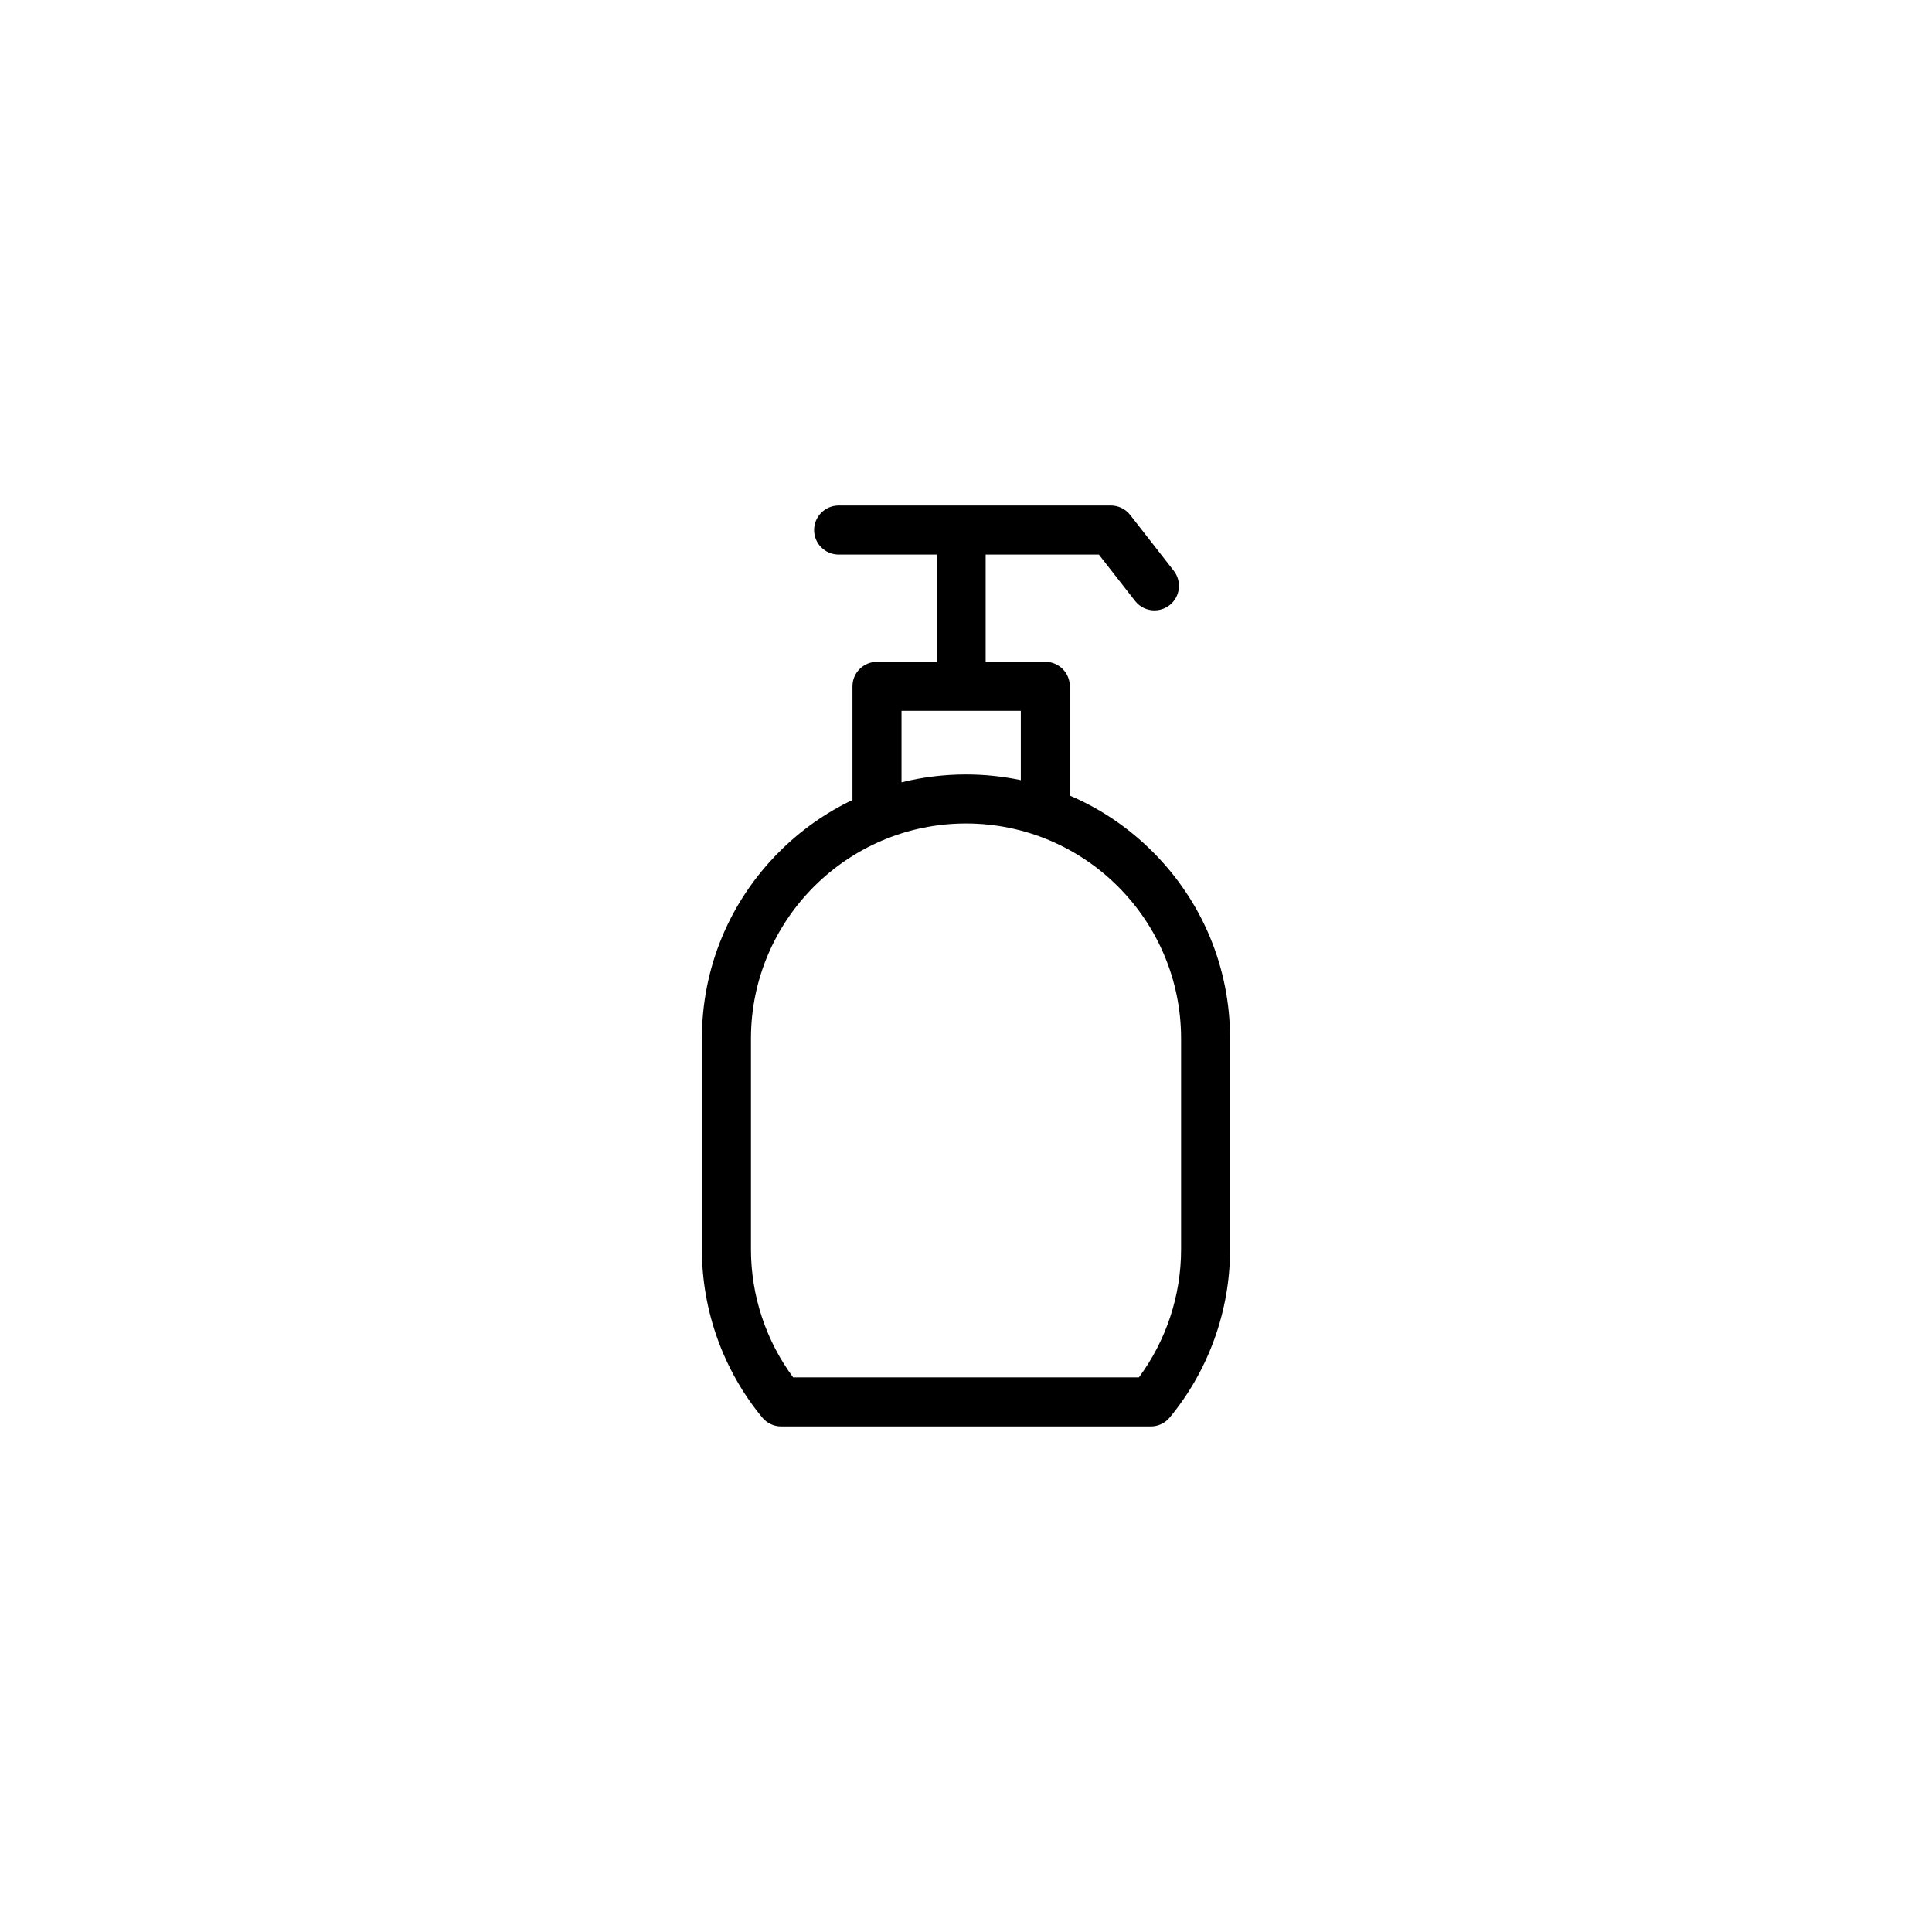 <?xml version="1.0" encoding="UTF-8"?>
<!-- Uploaded to: ICON Repo, www.svgrepo.com, Generator: ICON Repo Mixer Tools -->
<svg fill="#000000" width="800px" height="800px" version="1.1" viewBox="144 144 512 512" xmlns="http://www.w3.org/2000/svg">
 <path d="m376.41 319.39c-3.586 0-6.5 2.906-6.5 6.5v30.113c-7.113 3.391-13.668 8.004-19.402 13.742-13.219 13.219-20.5 30.793-20.5 49.488v55.883c0 16.234 5.684 32.047 16 44.547 1.234 1.496 3.066 2.359 5.008 2.359h97.957c1.941 0 3.773-0.863 5.008-2.359 10.316-12.496 16-28.312 16-44.547v-55.887c0-18.695-7.281-36.27-20.5-49.488-6.418-6.418-13.863-11.438-21.965-14.898v-28.957c0-3.594-2.91-6.5-6.5-6.5h-15.809v-28.418h30.008l9.594 12.289c1.281 1.641 3.195 2.5 5.129 2.5 1.395 0 2.805-0.449 3.996-1.371 2.832-2.207 3.336-6.293 1.125-9.125l-11.543-14.793c-1.23-1.578-3.125-2.504-5.125-2.504h-72.145c-3.586 0-6.5 2.91-6.5 6.5 0 3.594 2.906 6.5 6.5 6.5h25.977v28.426zm80.59 99.84v55.887c0 12.219-3.949 24.141-11.18 33.906h-91.629c-7.231-9.766-11.18-21.695-11.18-33.906v-55.887c0-31.426 25.566-56.996 56.996-56.996 31.426 0 56.992 25.566 56.992 56.996zm-42.473-68.484c-4.727-0.992-9.586-1.508-14.523-1.508-5.84 0-11.566 0.711-17.094 2.09v-18.949h31.617z"/>
</svg>
